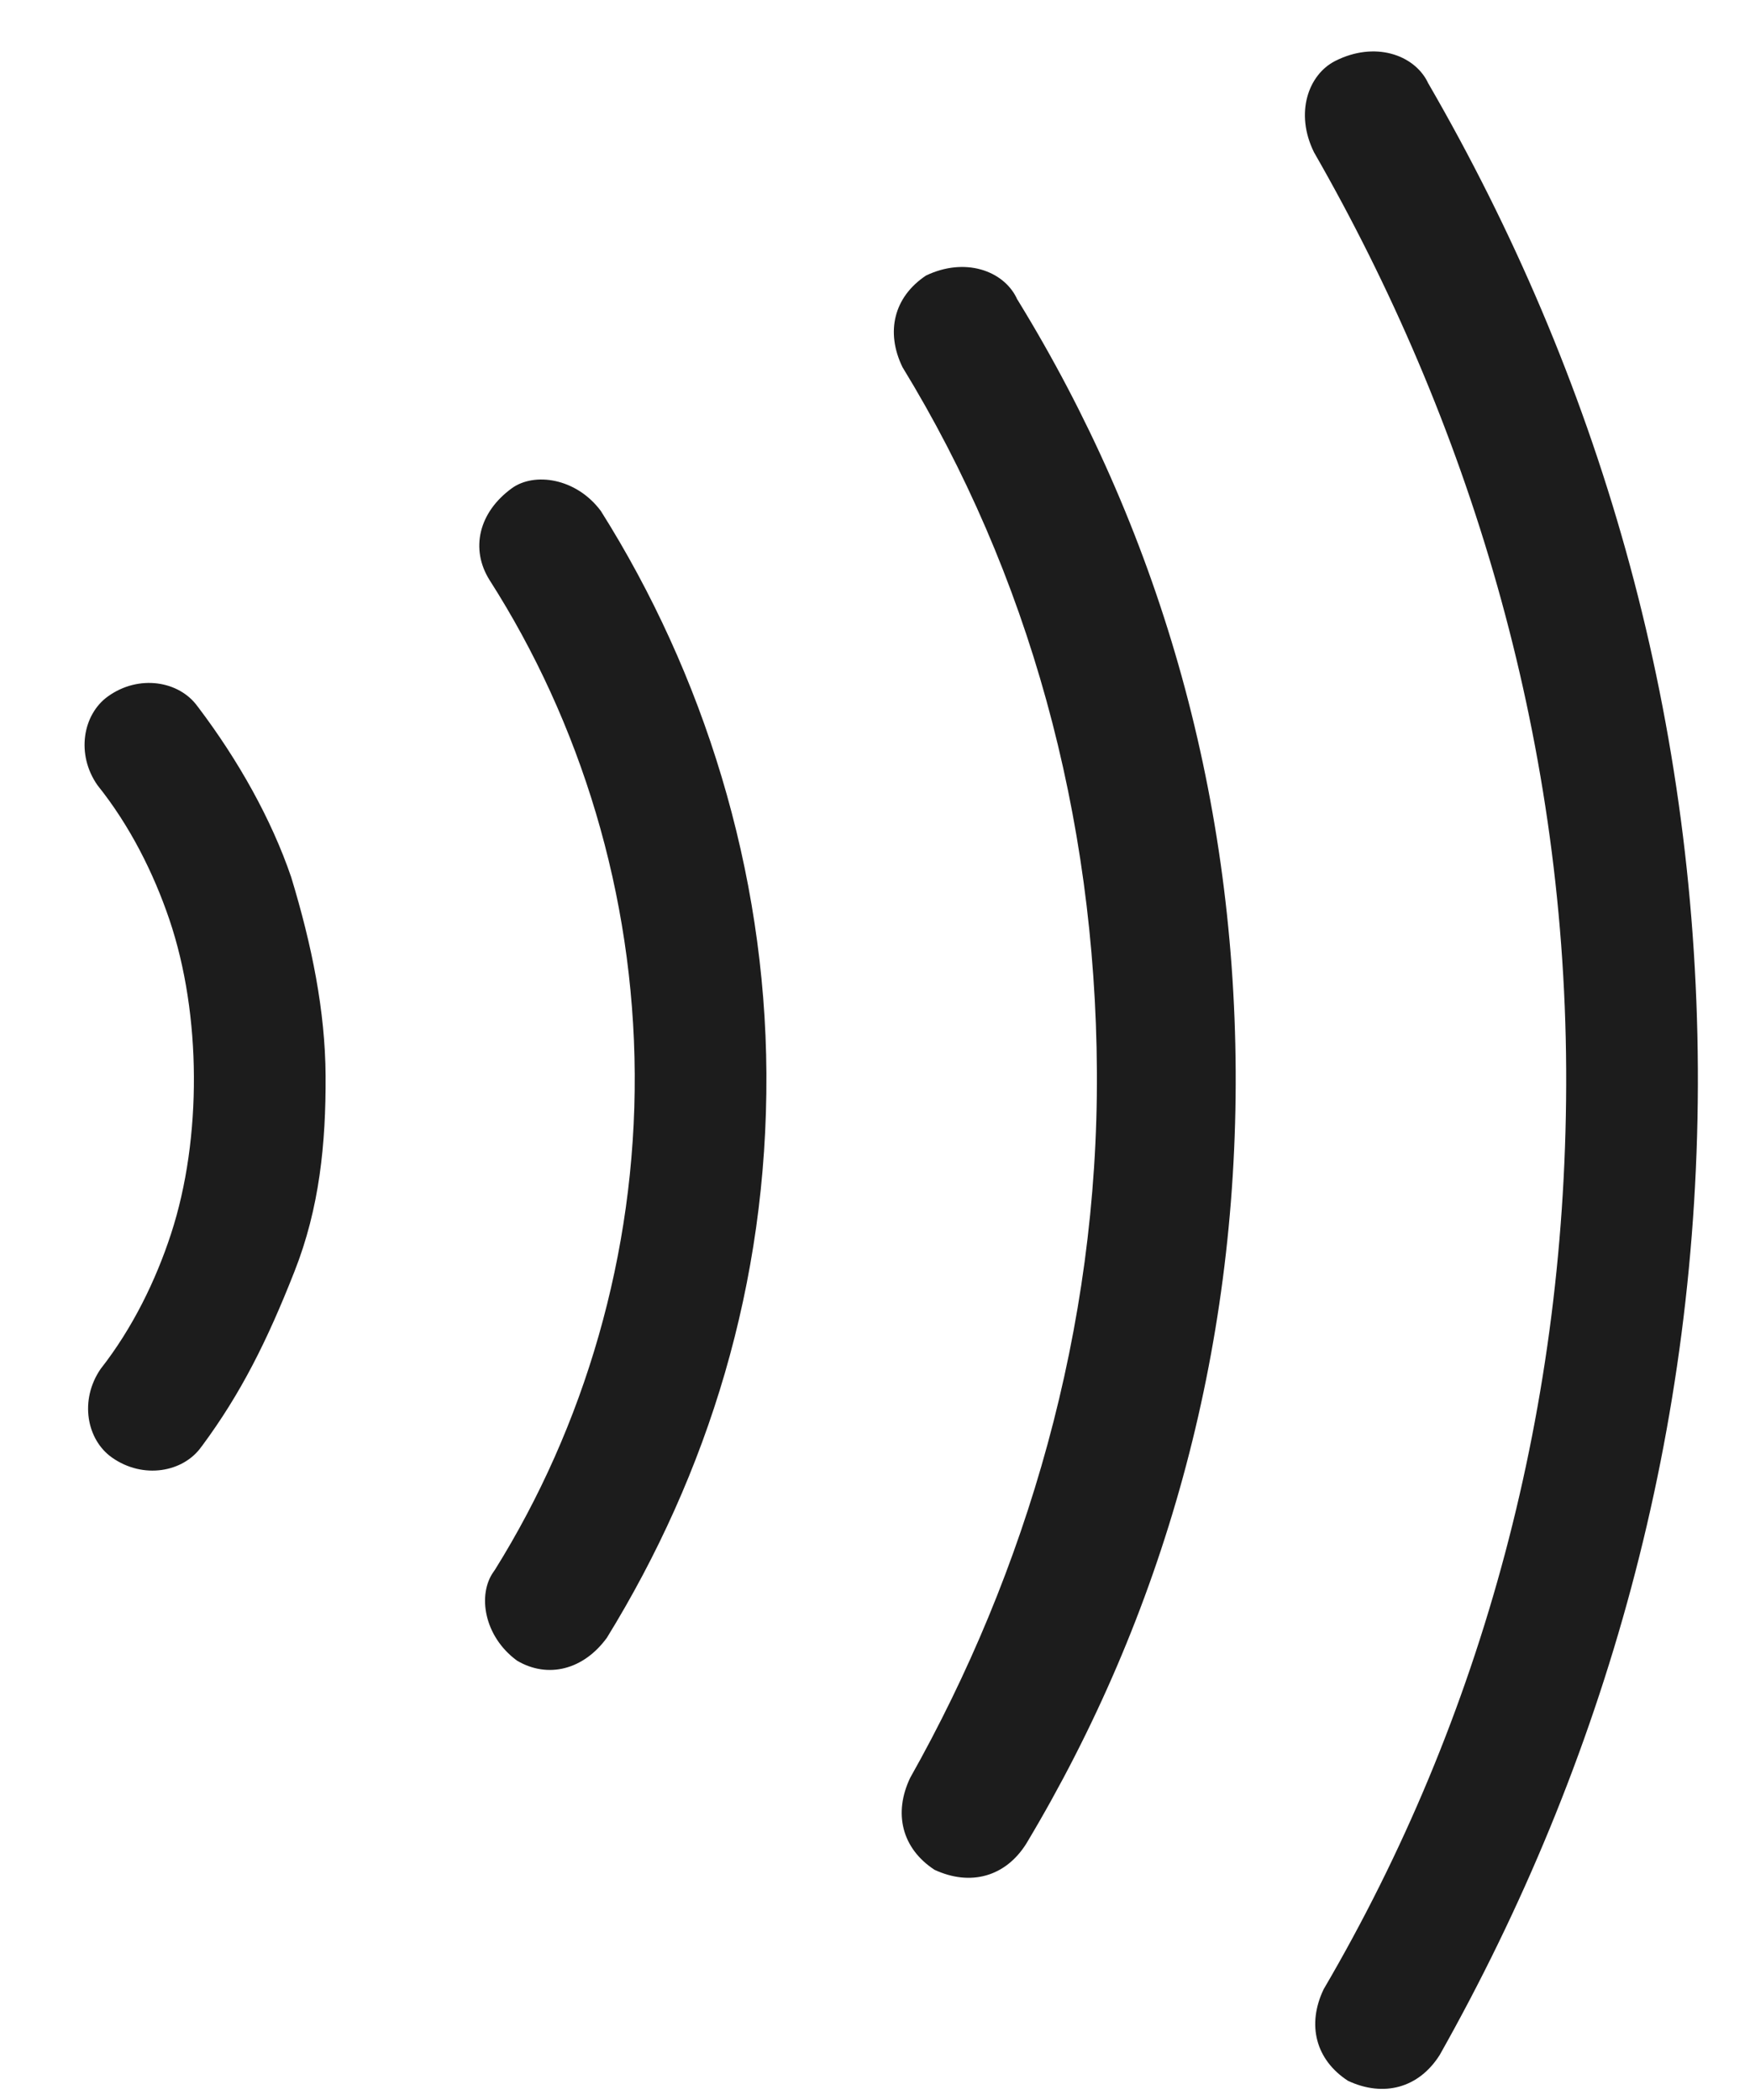 <svg width="20" height="24" viewBox="0 0 20 24" fill="none" xmlns="http://www.w3.org/2000/svg">
<path fill-rule="evenodd" clip-rule="evenodd" d="M2.309 16.525L2.305 16.53L2.301 16.535C2.096 16.825 1.637 16.91 1.279 16.657C0.991 16.454 0.905 16.002 1.15 15.645C1.515 15.179 1.78 14.635 1.954 14.103C2.135 13.55 2.219 12.921 2.216 12.303C2.213 11.686 2.122 11.058 1.935 10.507C1.755 9.977 1.484 9.435 1.114 8.974C0.866 8.619 0.947 8.166 1.232 7.96C1.588 7.703 2.048 7.783 2.256 8.071L2.26 8.076L2.264 8.081C2.724 8.689 3.102 9.363 3.328 10.025C3.565 10.804 3.717 11.557 3.721 12.295C3.725 13.072 3.651 13.808 3.365 14.532C3.055 15.32 2.754 15.924 2.309 16.525ZM5.638 17.967L5.647 17.954L5.656 17.941C6.676 16.306 7.265 14.332 7.254 12.277C7.243 10.221 6.634 8.255 5.596 6.631C5.371 6.274 5.472 5.853 5.851 5.579C6.106 5.395 6.584 5.46 6.867 5.84C8.039 7.699 8.746 9.945 8.759 12.269C8.772 14.671 8.088 16.845 6.936 18.717C6.669 19.084 6.261 19.187 5.909 18.979C5.527 18.699 5.458 18.223 5.638 17.967ZM11.614 3.397L11.623 3.417L11.635 3.436C13.223 6.024 14.105 9.009 14.122 12.24C14.139 15.47 13.29 18.463 11.731 21.067C11.492 21.451 11.089 21.559 10.68 21.369C10.308 21.126 10.208 20.724 10.402 20.318C11.728 17.965 12.552 15.191 12.536 12.248C12.52 9.319 11.754 6.55 10.314 4.196C10.119 3.794 10.215 3.394 10.583 3.149C11.027 2.937 11.459 3.092 11.614 3.397ZM16.314 0.934L16.32 0.948L16.328 0.961C18.252 4.286 19.382 8.087 19.404 12.212C19.426 16.332 18.338 20.142 16.454 23.485C16.215 23.864 15.813 23.971 15.406 23.781C15.035 23.54 14.934 23.139 15.127 22.735C16.942 19.636 17.919 16.047 17.899 12.22C17.879 8.383 16.777 4.808 15.017 1.74C14.796 1.292 14.952 0.853 15.259 0.697C15.711 0.468 16.156 0.624 16.314 0.934Z" fill="#1C1C1C"/>
</svg>
